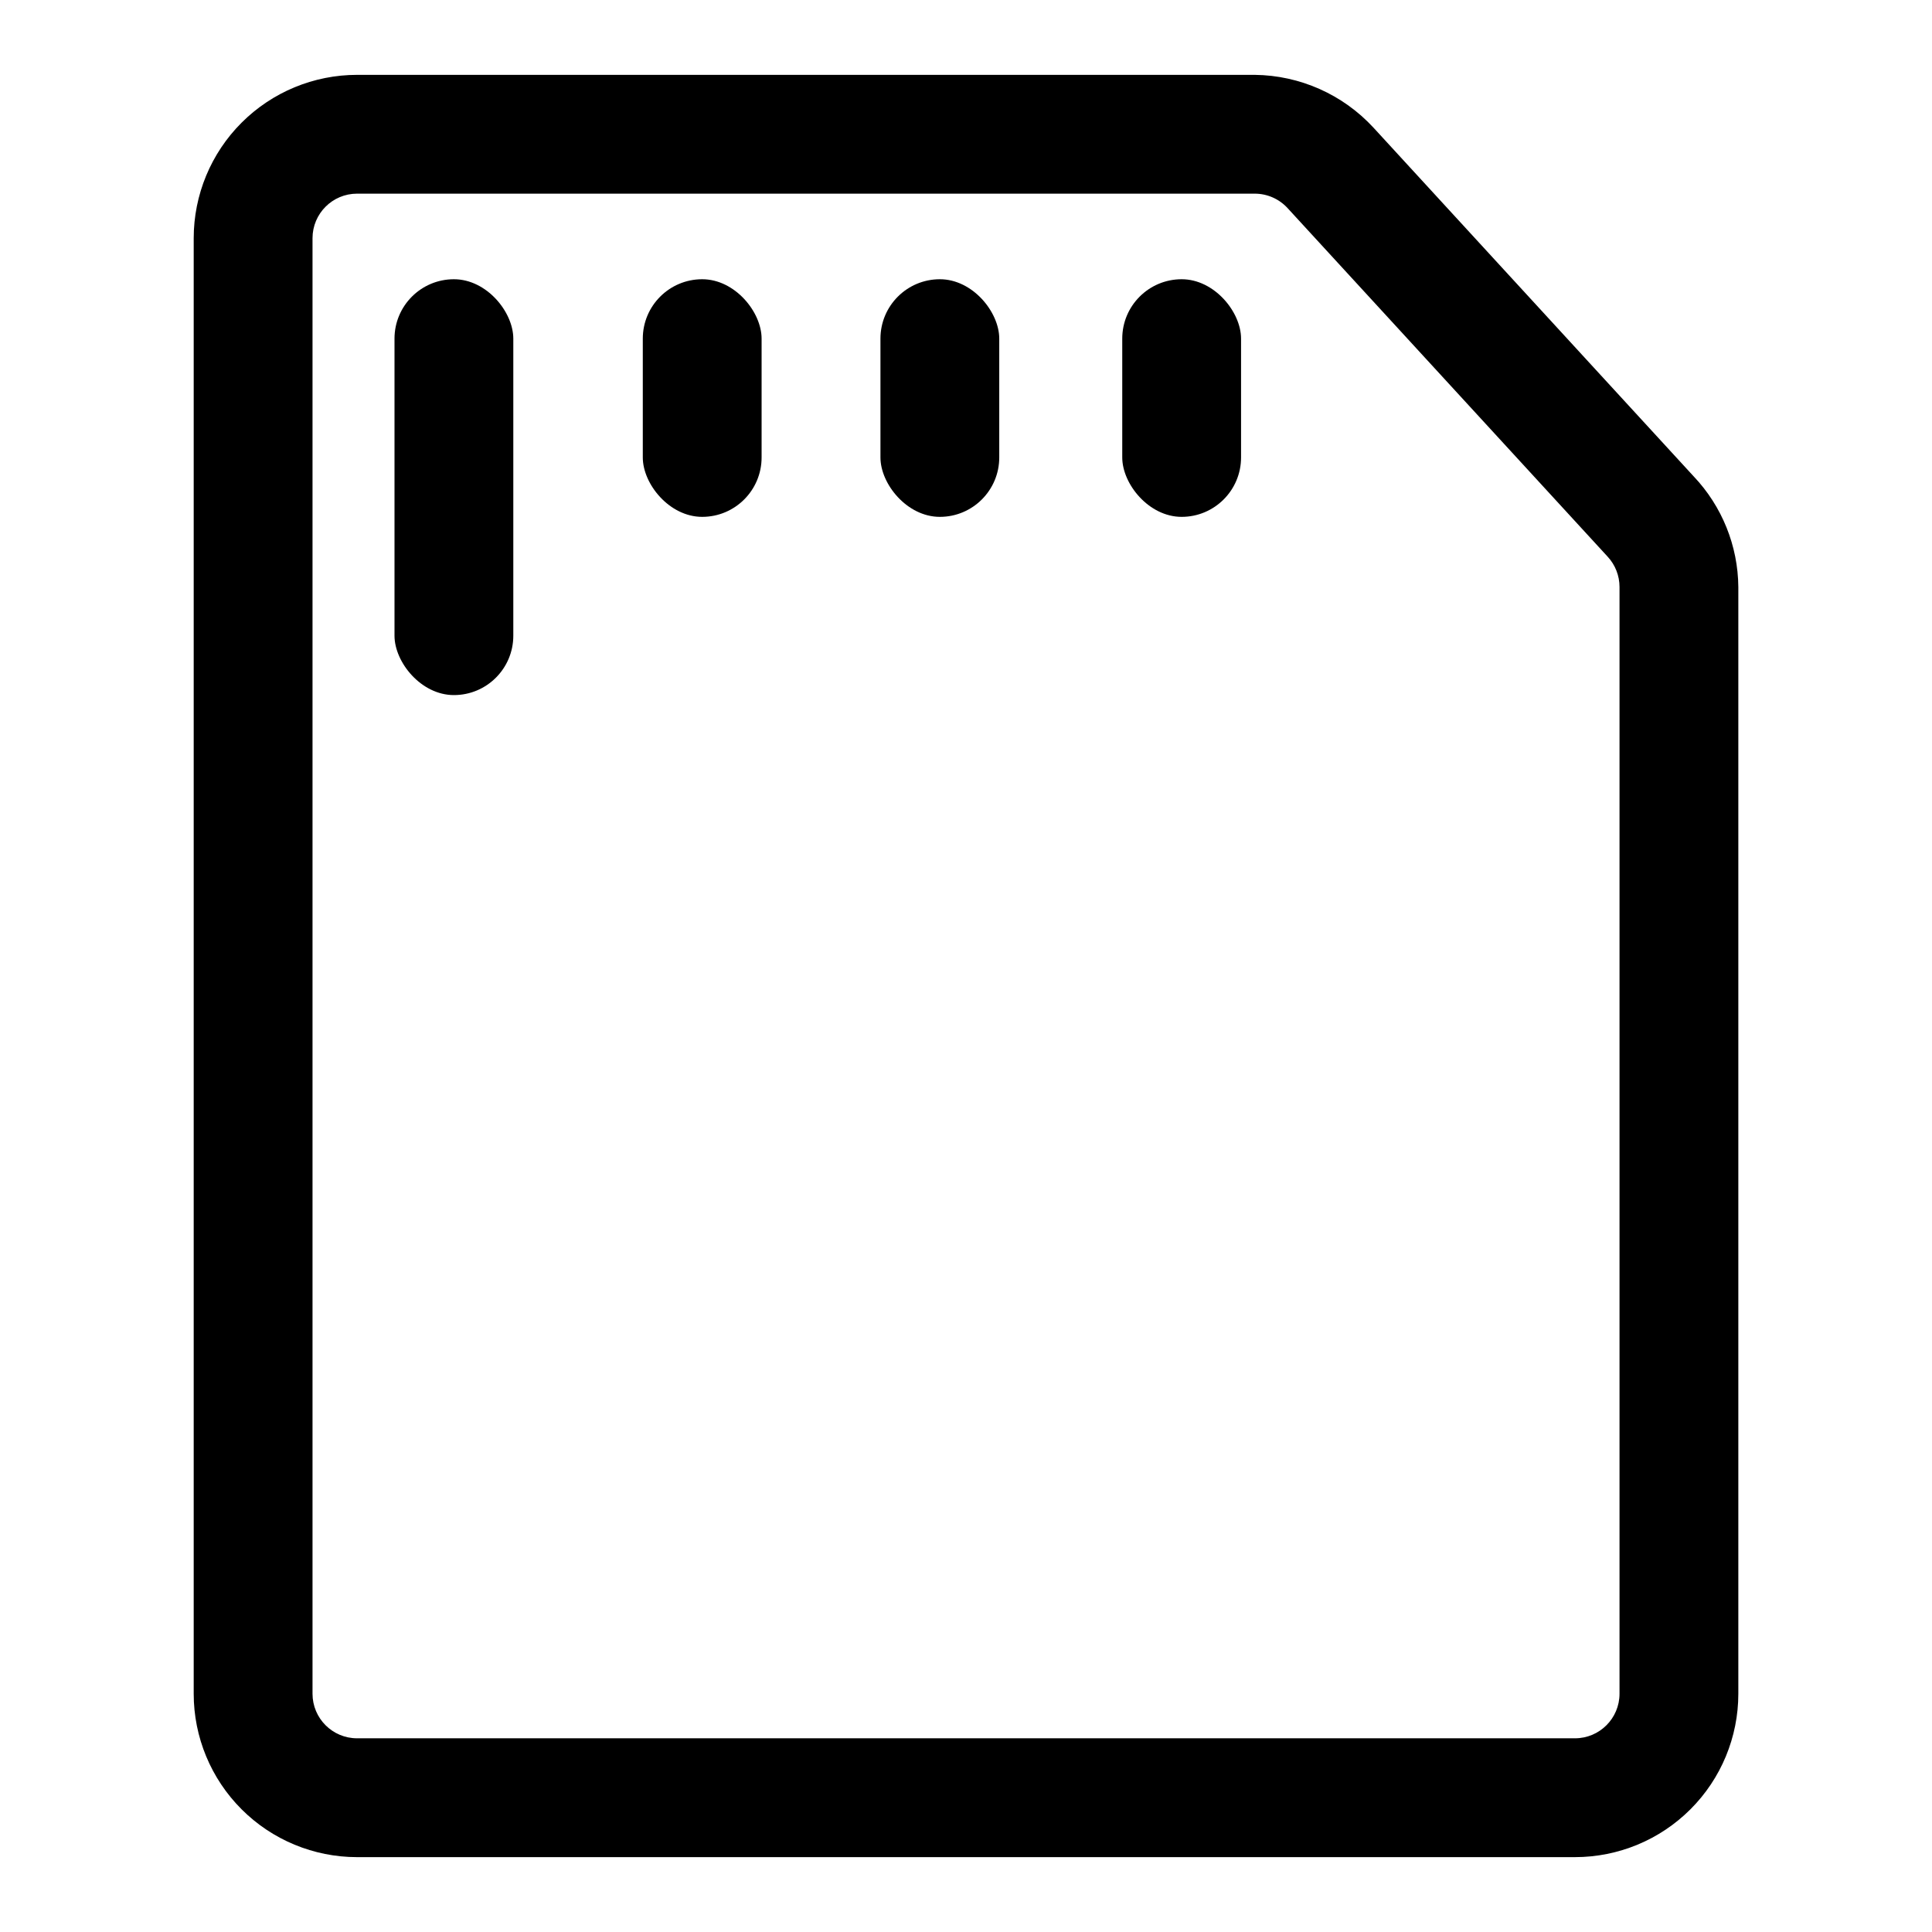 <?xml version="1.0" encoding="UTF-8"?>
<!-- Uploaded to: ICON Repo, www.svgrepo.com, Generator: ICON Repo Mixer Tools -->
<svg fill="#000000" width="800px" height="800px" version="1.1" viewBox="144 144 512 512" xmlns="http://www.w3.org/2000/svg">
 <g>
  <path d="m561.38 636.16h-322.75c-11.48 0-22.496-4.562-30.613-12.684-8.121-8.117-12.684-19.129-12.684-30.613v-385.73c0-11.48 4.562-22.496 12.684-30.613 8.117-8.121 19.133-12.684 30.613-12.684h237.89c11.977 0.133 23.371 5.203 31.488 14.016l84.859 92.418v-0.004c7.496 7.922 11.715 18.383 11.809 29.285v293.31c0 11.484-4.562 22.496-12.684 30.613-8.117 8.121-19.129 12.684-30.613 12.684zm-322.75-440.84c-6.519 0-11.809 5.289-11.809 11.809v385.73c0 6.519 5.289 11.809 11.809 11.809h322.75c6.519 0 11.809-5.289 11.809-11.809v-293.31c0-2.977-1.125-5.844-3.148-8.027l-84.863-92.418c-2.234-2.41-5.371-3.781-8.656-3.781z"/>
  <path d="m330.09 218c8.695 0 15.742 8.695 15.742 15.742v31.488c0 8.695-7.051 15.742-15.742 15.742-8.695 0-15.742-8.695-15.742-15.742v-31.488c0-8.695 7.051-15.742 15.742-15.742z"/>
  <path d="m264.29 218c8.695 0 15.742 8.695 15.742 15.742v78.719c0 8.695-7.051 15.742-15.742 15.742-8.695 0-15.742-8.695-15.742-15.742v-78.719c0-8.695 7.051-15.742 15.742-15.742z"/>
  <path d="m393.07 218c8.695 0 15.742 8.695 15.742 15.742v31.488c0 8.695-7.051 15.742-15.742 15.742-8.695 0-15.742-8.695-15.742-15.742v-31.488c0-8.695 7.051-15.742 15.742-15.742z"/>
  <path d="m457.15 218c8.695 0 15.742 8.695 15.742 15.742v31.488c0 8.695-7.051 15.742-15.742 15.742-8.695 0-15.742-8.695-15.742-15.742v-31.488c0-8.695 7.051-15.742 15.742-15.742z"/>
 </g>
</svg>